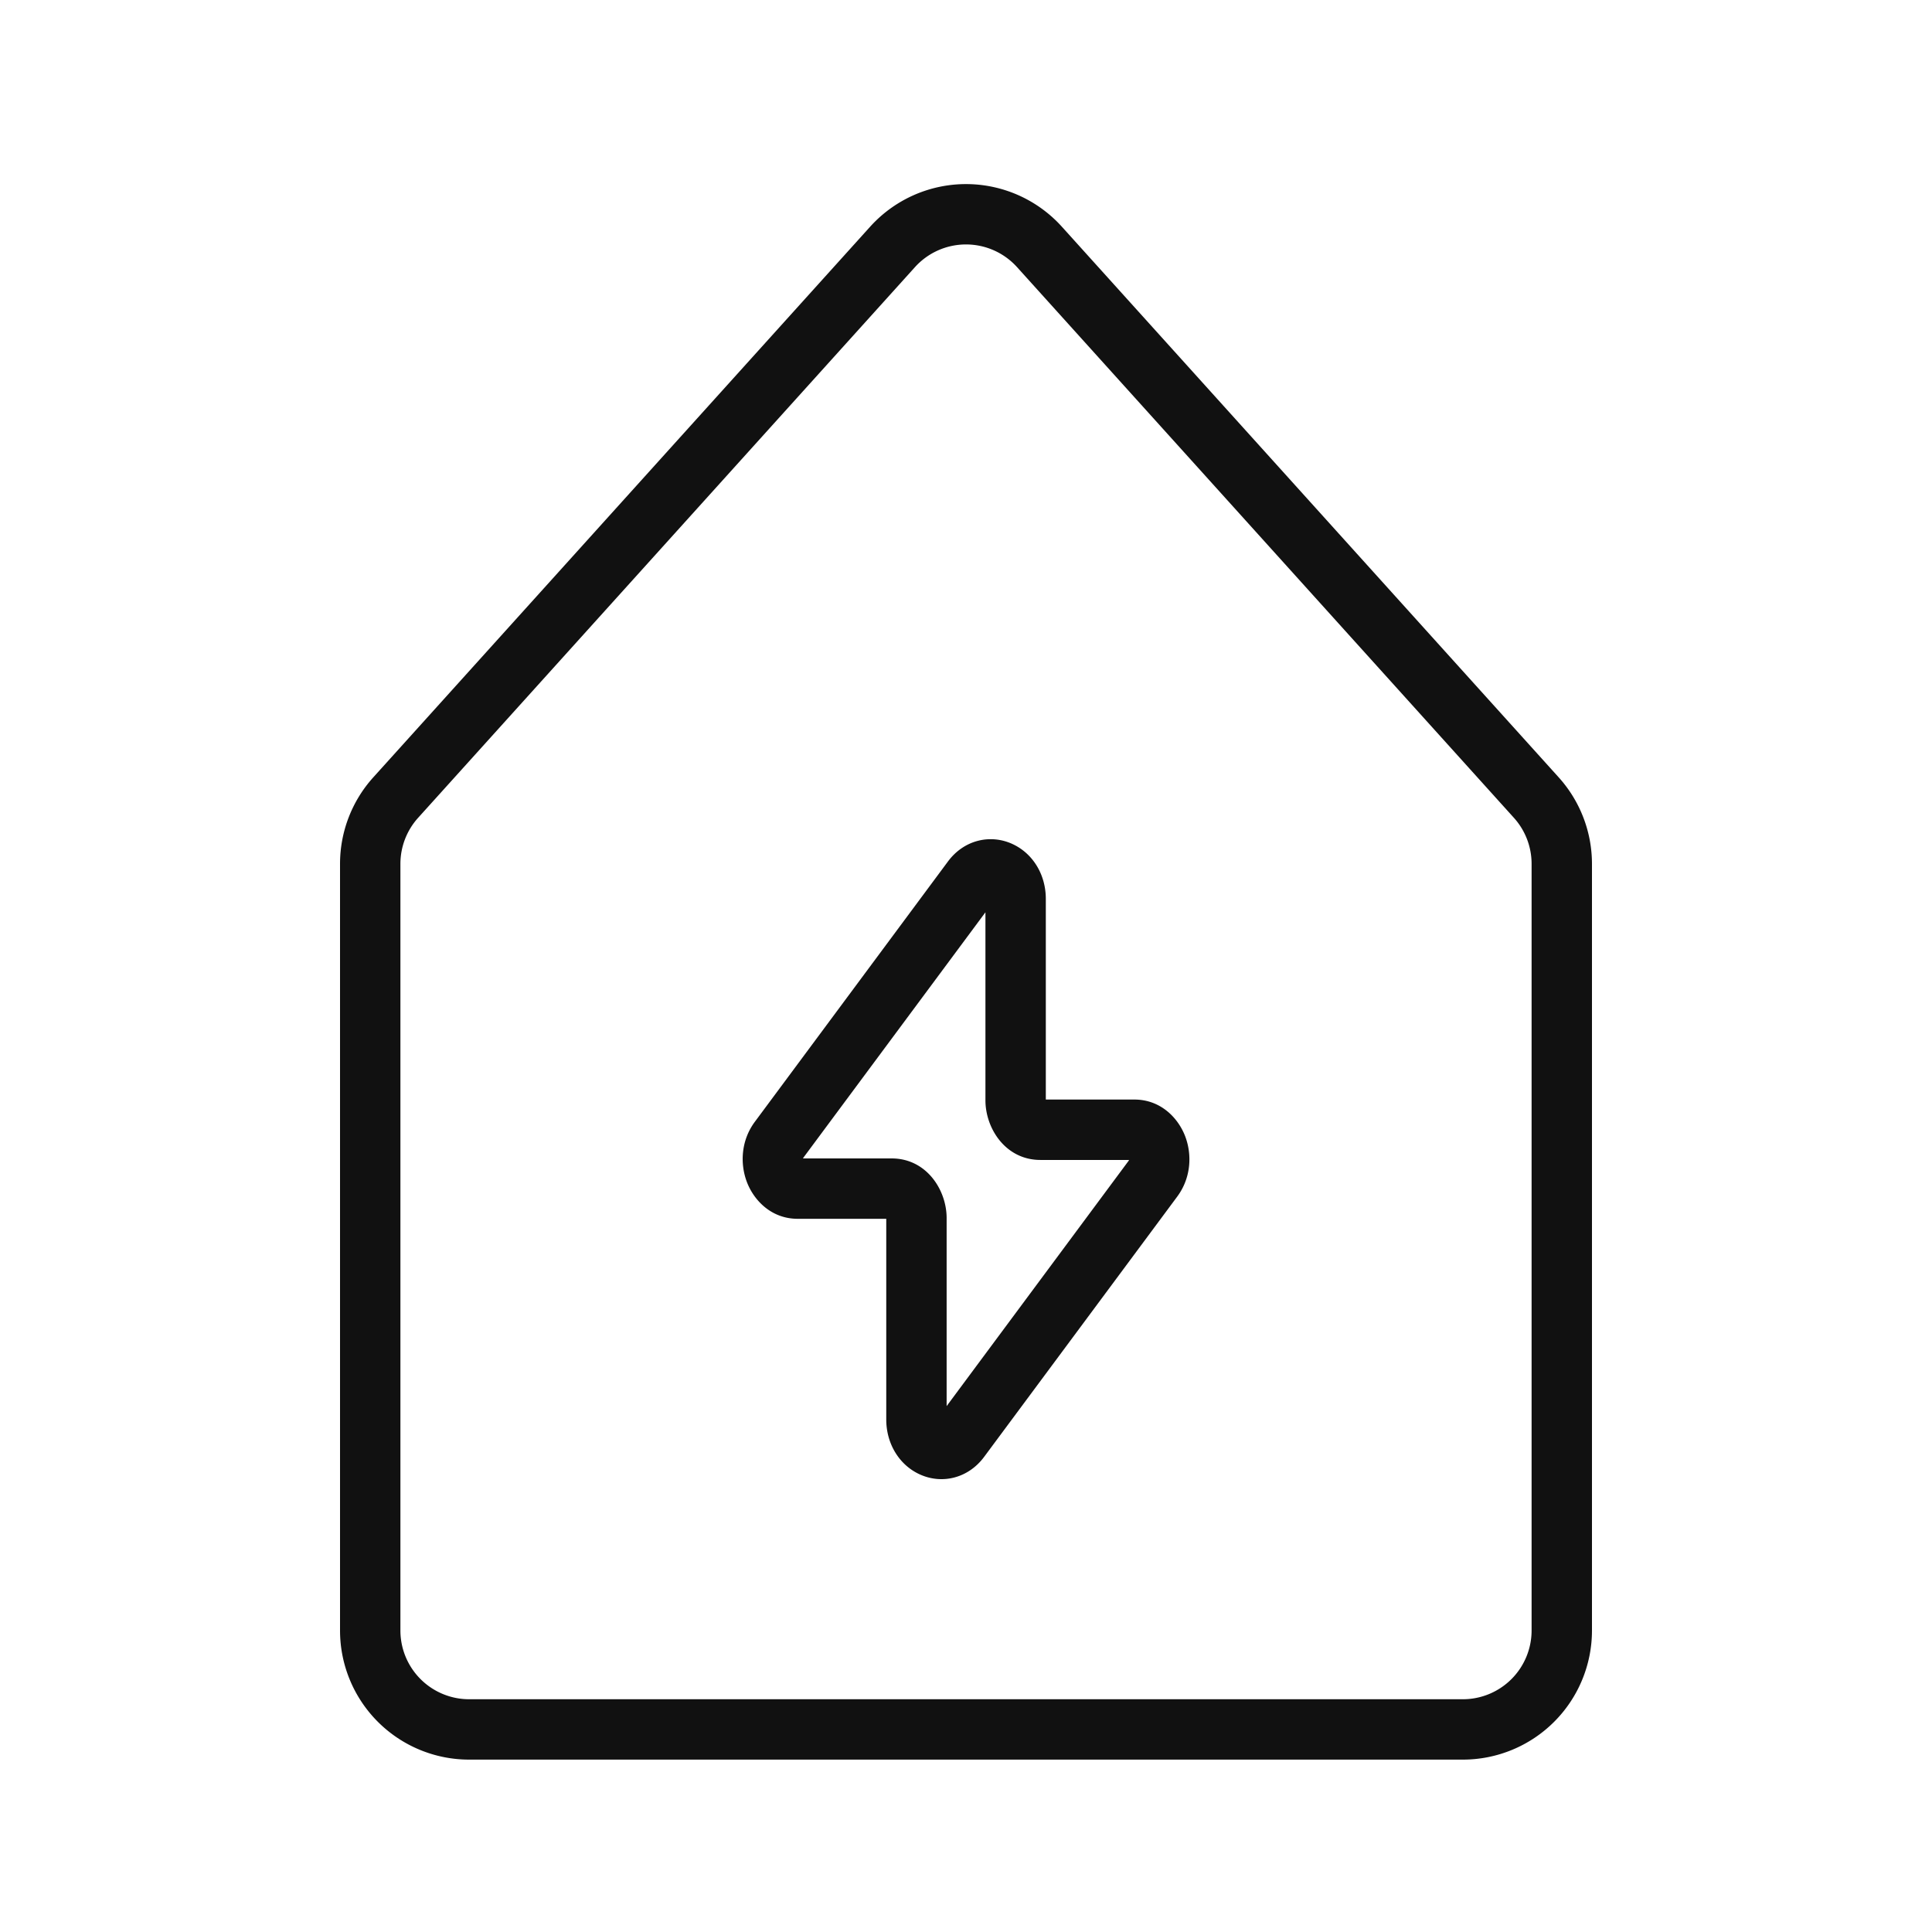 <svg xmlns="http://www.w3.org/2000/svg" width="80" height="80" fill="none"><path fill="#111" fill-rule="evenodd" d="M36.03 9.388a5.347 5.347 0 0 1 7.94 0l20.573 22.801a5.35 5.35 0 0 1 1.377 3.582v31.744a5.347 5.347 0 0 1-5.347 5.347H19.427a5.347 5.347 0 0 1-5.347-5.347V35.77c0-1.323.49-2.6 1.377-3.582zm6.084 1.674a2.847 2.847 0 0 0-4.228 0L17.313 33.864a2.85 2.85 0 0 0-.733 1.907v31.744a2.847 2.847 0 0 0 2.847 2.847h41.146a2.847 2.847 0 0 0 2.847-2.847V35.77c0-.704-.261-1.384-.733-1.907z" clip-rule="evenodd"/><path fill="#111" fill-rule="evenodd" d="M40.805 37.776 33.264 47.94a.1.1 0 0 0-.01.028h3.667c1.448 0 2.277 1.311 2.277 2.468v7.788l7.54-10.163a.1.1 0 0 0 .011-.03h-3.668c-1.447 0-2.276-1.31-2.276-2.467zM33.269 48.07l-.001-.002Zm8.633-13.131c.86.385 1.403 1.27 1.403 2.28v8.311h3.667c1.103 0 1.82.777 2.104 1.522.286.75.25 1.714-.329 2.496l-7.998 10.78c-.662.89-1.74 1.137-2.648.73-.86-.384-1.403-1.27-1.403-2.28v-8.31H33.03c-1.102 0-1.82-.778-2.103-1.523-.285-.75-.25-1.714.33-2.495l7.998-10.781c.662-.89 1.74-1.136 2.648-.73" clip-rule="evenodd"/></svg>